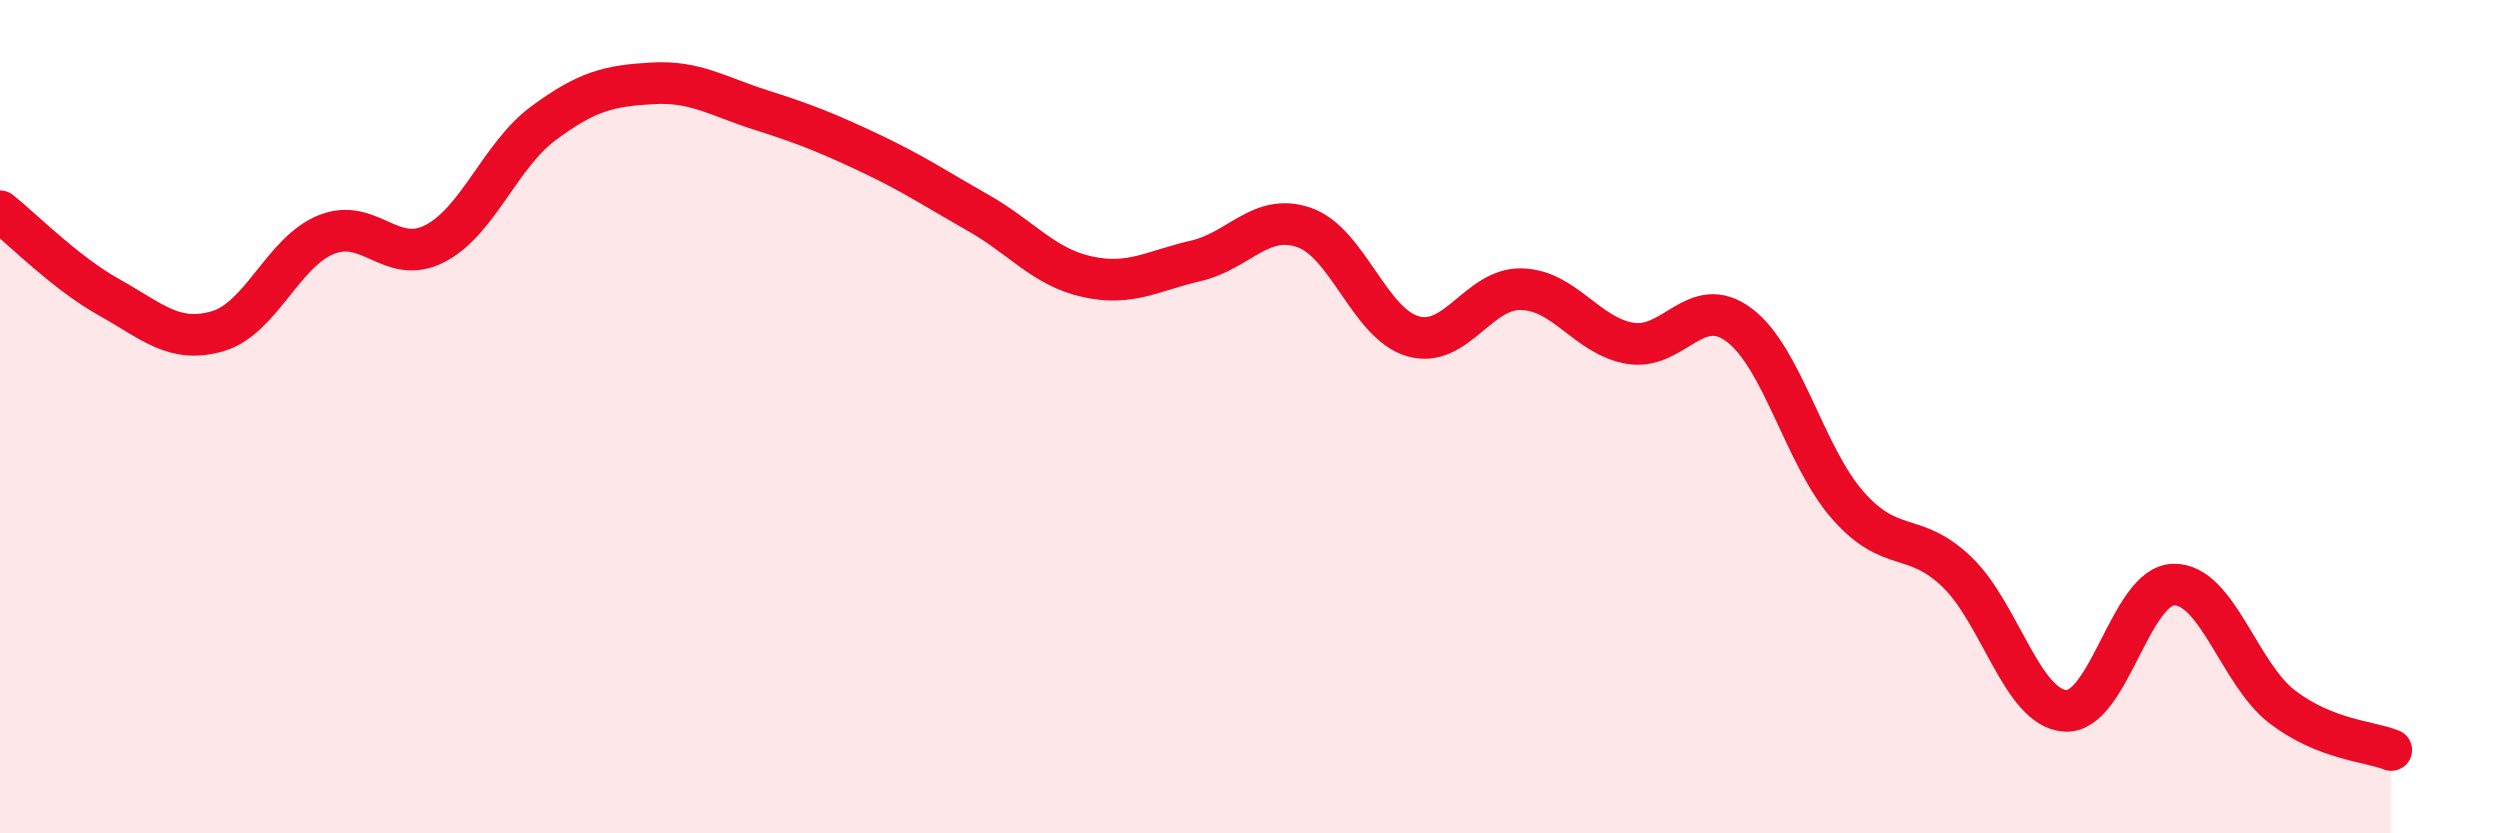 
    <svg width="60" height="20" viewBox="0 0 60 20" xmlns="http://www.w3.org/2000/svg">
      <path
        d="M 0,5.07 C 0.52,5.48 1.57,6.55 2.61,7.13 C 3.65,7.71 4.18,8.25 5.22,7.95 C 6.26,7.65 6.79,6.05 7.83,5.63 C 8.87,5.21 9.39,6.38 10.43,5.85 C 11.47,5.32 12,3.73 13.04,2.96 C 14.08,2.19 14.61,2.06 15.65,2 C 16.69,1.94 17.22,2.31 18.26,2.64 C 19.3,2.97 19.83,3.18 20.87,3.67 C 21.91,4.16 22.44,4.52 23.48,5.11 C 24.52,5.7 25.05,6.41 26.09,6.64 C 27.13,6.87 27.66,6.5 28.7,6.26 C 29.74,6.02 30.26,5.1 31.3,5.46 C 32.34,5.82 32.87,7.77 33.91,8.07 C 34.95,8.37 35.48,6.91 36.52,6.94 C 37.56,6.97 38.09,8.07 39.13,8.24 C 40.17,8.41 40.7,7.02 41.74,7.8 C 42.78,8.58 43.31,10.95 44.35,12.13 C 45.39,13.31 45.92,12.73 46.96,13.72 C 48,14.71 48.53,17 49.57,17.06 C 50.61,17.12 51.13,14.05 52.17,14.03 C 53.21,14.01 53.74,16.18 54.78,16.97 C 55.82,17.76 56.87,17.79 57.39,18L57.39 20L0 20Z"
        fill="#EB0A25"
        opacity="0.1"
        stroke-linecap="round"
        stroke-linejoin="round"
      />
      <path
        d="M 0,5.07 C 0.52,5.48 1.57,6.55 2.61,7.13 C 3.65,7.71 4.18,8.25 5.22,7.95 C 6.26,7.65 6.79,6.05 7.83,5.63 C 8.87,5.21 9.39,6.38 10.43,5.85 C 11.47,5.32 12,3.73 13.04,2.96 C 14.08,2.19 14.61,2.06 15.65,2 C 16.69,1.94 17.22,2.31 18.26,2.64 C 19.3,2.97 19.83,3.18 20.87,3.67 C 21.91,4.16 22.44,4.52 23.48,5.11 C 24.52,5.7 25.05,6.41 26.09,6.64 C 27.13,6.87 27.66,6.5 28.7,6.26 C 29.74,6.02 30.26,5.1 31.3,5.46 C 32.34,5.82 32.87,7.77 33.91,8.07 C 34.95,8.37 35.48,6.91 36.52,6.94 C 37.56,6.97 38.09,8.07 39.13,8.24 C 40.17,8.41 40.7,7.02 41.74,7.8 C 42.78,8.58 43.31,10.95 44.35,12.13 C 45.39,13.31 45.92,12.73 46.96,13.72 C 48,14.71 48.53,17 49.57,17.06 C 50.61,17.12 51.13,14.05 52.17,14.03 C 53.21,14.01 53.74,16.18 54.78,16.97 C 55.82,17.76 56.87,17.79 57.39,18"
        stroke="#EB0A25"
        stroke-width="1"
        fill="none"
        stroke-linecap="round"
        stroke-linejoin="round"
      />
    </svg>
  